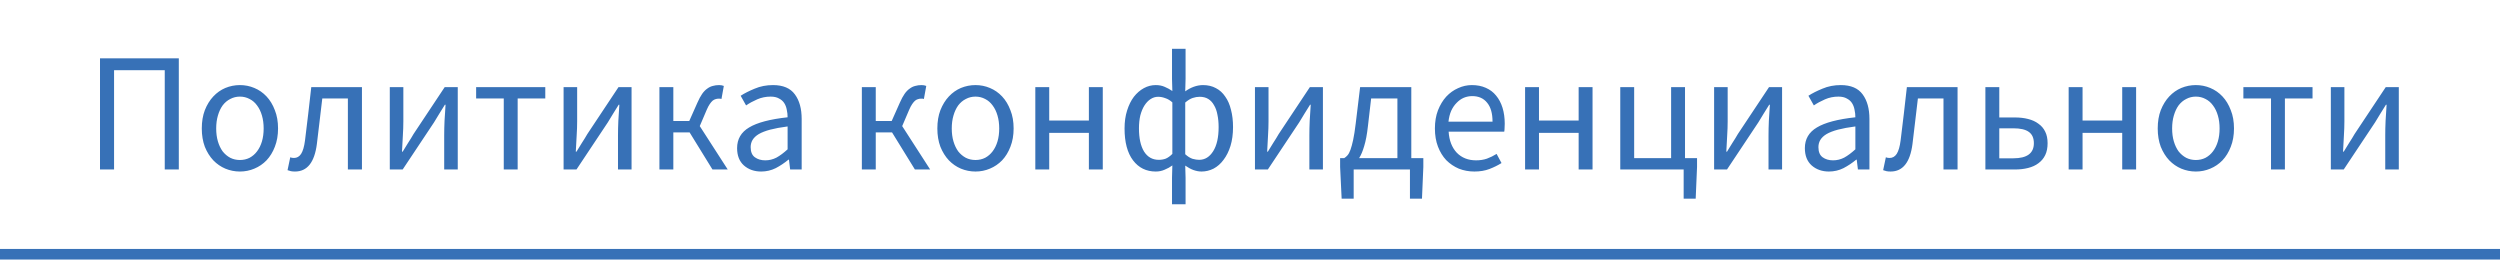 <?xml version="1.0" encoding="UTF-8"?> <svg xmlns="http://www.w3.org/2000/svg" width="236" height="25" viewBox="0 0 236 25" fill="none"><path d="M9.44 16V5.504H16.88V16H15.552V6.624H10.768V16H9.44ZM22.648 16.192C22.169 16.192 21.71 16.101 21.273 15.92C20.846 15.739 20.467 15.477 20.137 15.136C19.806 14.784 19.539 14.357 19.337 13.856C19.145 13.344 19.049 12.768 19.049 12.128C19.049 11.477 19.145 10.901 19.337 10.4C19.539 9.888 19.806 9.456 20.137 9.104C20.467 8.752 20.846 8.485 21.273 8.304C21.71 8.123 22.169 8.032 22.648 8.032C23.128 8.032 23.582 8.123 24.009 8.304C24.446 8.485 24.83 8.752 25.16 9.104C25.491 9.456 25.753 9.888 25.945 10.4C26.147 10.901 26.248 11.477 26.248 12.128C26.248 12.768 26.147 13.344 25.945 13.856C25.753 14.357 25.491 14.784 25.16 15.136C24.83 15.477 24.446 15.739 24.009 15.92C23.582 16.101 23.128 16.192 22.648 16.192ZM22.648 15.104C22.979 15.104 23.283 15.035 23.561 14.896C23.838 14.747 24.073 14.544 24.265 14.288C24.467 14.021 24.622 13.707 24.729 13.344C24.835 12.981 24.889 12.576 24.889 12.128C24.889 11.68 24.835 11.275 24.729 10.912C24.622 10.539 24.467 10.219 24.265 9.952C24.073 9.685 23.838 9.483 23.561 9.344C23.283 9.195 22.979 9.12 22.648 9.12C22.318 9.12 22.014 9.195 21.736 9.344C21.459 9.483 21.219 9.685 21.017 9.952C20.825 10.219 20.675 10.539 20.569 10.912C20.462 11.275 20.409 11.68 20.409 12.128C20.409 12.576 20.462 12.981 20.569 13.344C20.675 13.707 20.825 14.021 21.017 14.288C21.219 14.544 21.459 14.747 21.736 14.896C22.014 15.035 22.318 15.104 22.648 15.104ZM27.848 16.192C27.699 16.192 27.571 16.181 27.464 16.16C27.368 16.139 27.262 16.107 27.144 16.064L27.4 14.848C27.454 14.869 27.507 14.885 27.56 14.896C27.614 14.907 27.678 14.912 27.752 14.912C28.03 14.912 28.254 14.784 28.424 14.528C28.595 14.261 28.718 13.84 28.792 13.264C28.899 12.421 29 11.584 29.096 10.752C29.192 9.909 29.288 9.067 29.384 8.224H34.168V16H32.84V9.296H30.424C30.339 10.011 30.254 10.731 30.168 11.456C30.083 12.171 29.998 12.885 29.912 13.6C29.688 15.328 29 16.192 27.848 16.192ZM36.796 16V8.224H38.076V11.456C38.076 11.872 38.06 12.331 38.028 12.832C38.007 13.323 37.98 13.819 37.948 14.32H38.012C38.162 14.075 38.332 13.797 38.524 13.488C38.727 13.179 38.898 12.901 39.036 12.656L41.98 8.224H43.212V16H41.932V12.768C41.932 12.352 41.943 11.899 41.964 11.408C41.996 10.907 42.028 10.4 42.06 9.888H41.996C41.847 10.133 41.671 10.416 41.468 10.736C41.276 11.045 41.111 11.317 40.972 11.552L38.012 16H36.796ZM47.555 16V9.296H44.947V8.224H51.475V9.296H48.867V16H47.555ZM53.203 16V8.224H54.483V11.456C54.483 11.872 54.467 12.331 54.435 12.832C54.413 13.323 54.387 13.819 54.355 14.32H54.419C54.568 14.075 54.739 13.797 54.931 13.488C55.133 13.179 55.304 12.901 55.443 12.656L58.387 8.224H59.619V16H58.339V12.768C58.339 12.352 58.349 11.899 58.371 11.408C58.403 10.907 58.435 10.4 58.467 9.888H58.403C58.253 10.133 58.077 10.416 57.875 10.736C57.683 11.045 57.517 11.317 57.379 11.552L54.419 16H53.203ZM62.249 16V8.224H63.562V11.424H65.066L65.834 9.696C65.983 9.355 66.132 9.077 66.281 8.864C66.431 8.651 66.591 8.485 66.761 8.368C66.932 8.24 67.108 8.155 67.29 8.112C67.471 8.059 67.668 8.032 67.882 8.032C68.052 8.032 68.201 8.059 68.329 8.112L68.106 9.344C68.052 9.323 68.01 9.312 67.978 9.312C67.945 9.312 67.903 9.312 67.85 9.312C67.743 9.312 67.641 9.328 67.546 9.36C67.46 9.381 67.37 9.429 67.273 9.504C67.188 9.579 67.097 9.685 67.001 9.824C66.906 9.963 66.809 10.144 66.713 10.368L66.058 11.904L68.698 16H67.257L65.097 12.496H63.562V16H62.249ZM71.854 16.192C71.203 16.192 70.659 16 70.222 15.616C69.795 15.232 69.582 14.688 69.582 13.984C69.582 13.131 69.961 12.48 70.718 12.032C71.475 11.573 72.686 11.253 74.35 11.072C74.35 10.827 74.323 10.587 74.27 10.352C74.227 10.117 74.147 9.909 74.03 9.728C73.913 9.547 73.747 9.403 73.534 9.296C73.331 9.179 73.07 9.12 72.75 9.12C72.302 9.12 71.881 9.205 71.486 9.376C71.091 9.547 70.739 9.739 70.43 9.952L69.918 9.04C70.281 8.805 70.723 8.581 71.246 8.368C71.769 8.144 72.345 8.032 72.974 8.032C73.923 8.032 74.611 8.325 75.038 8.912C75.465 9.488 75.678 10.261 75.678 11.232V16H74.59L74.478 15.072H74.43C74.057 15.381 73.657 15.648 73.23 15.872C72.803 16.085 72.345 16.192 71.854 16.192ZM72.238 15.136C72.611 15.136 72.963 15.051 73.294 14.88C73.625 14.699 73.977 14.437 74.35 14.096V11.936C73.699 12.021 73.15 12.123 72.702 12.24C72.265 12.357 71.907 12.496 71.63 12.656C71.363 12.816 71.166 13.003 71.038 13.216C70.921 13.419 70.862 13.643 70.862 13.888C70.862 14.336 70.995 14.656 71.262 14.848C71.529 15.04 71.854 15.136 72.238 15.136ZM81.359 16V8.224H82.671V11.424H84.175L84.943 9.696C85.092 9.355 85.242 9.077 85.391 8.864C85.54 8.651 85.7 8.485 85.871 8.368C86.041 8.24 86.218 8.155 86.399 8.112C86.58 8.059 86.778 8.032 86.991 8.032C87.162 8.032 87.311 8.059 87.439 8.112L87.215 9.344C87.162 9.323 87.119 9.312 87.087 9.312C87.055 9.312 87.012 9.312 86.959 9.312C86.852 9.312 86.751 9.328 86.655 9.36C86.57 9.381 86.479 9.429 86.383 9.504C86.297 9.579 86.207 9.685 86.111 9.824C86.015 9.963 85.919 10.144 85.823 10.368L85.167 11.904L87.807 16H86.367L84.207 12.496H82.671V16H81.359ZM92.086 16.192C91.606 16.192 91.147 16.101 90.71 15.92C90.283 15.739 89.905 15.477 89.574 15.136C89.243 14.784 88.977 14.357 88.774 13.856C88.582 13.344 88.486 12.768 88.486 12.128C88.486 11.477 88.582 10.901 88.774 10.4C88.977 9.888 89.243 9.456 89.574 9.104C89.905 8.752 90.283 8.485 90.71 8.304C91.147 8.123 91.606 8.032 92.086 8.032C92.566 8.032 93.019 8.123 93.446 8.304C93.883 8.485 94.267 8.752 94.598 9.104C94.929 9.456 95.19 9.888 95.382 10.4C95.585 10.901 95.686 11.477 95.686 12.128C95.686 12.768 95.585 13.344 95.382 13.856C95.19 14.357 94.929 14.784 94.598 15.136C94.267 15.477 93.883 15.739 93.446 15.92C93.019 16.101 92.566 16.192 92.086 16.192ZM92.086 15.104C92.417 15.104 92.721 15.035 92.998 14.896C93.275 14.747 93.51 14.544 93.702 14.288C93.905 14.021 94.059 13.707 94.166 13.344C94.273 12.981 94.326 12.576 94.326 12.128C94.326 11.68 94.273 11.275 94.166 10.912C94.059 10.539 93.905 10.219 93.702 9.952C93.51 9.685 93.275 9.483 92.998 9.344C92.721 9.195 92.417 9.12 92.086 9.12C91.755 9.12 91.451 9.195 91.174 9.344C90.897 9.483 90.657 9.685 90.454 9.952C90.262 10.219 90.113 10.539 90.006 10.912C89.899 11.275 89.846 11.68 89.846 12.128C89.846 12.576 89.899 12.981 90.006 13.344C90.113 13.707 90.262 14.021 90.454 14.288C90.657 14.544 90.897 14.747 91.174 14.896C91.451 15.035 91.755 15.104 92.086 15.104ZM97.734 16V8.224H99.046V11.376H102.79V8.224H104.102V16H102.79V12.544H99.046V16H97.734ZM110.638 19.28V16.784L110.67 15.616C110.457 15.776 110.217 15.909 109.95 16.016C109.694 16.133 109.412 16.192 109.102 16.192C108.206 16.192 107.492 15.84 106.958 15.136C106.425 14.432 106.158 13.429 106.158 12.128C106.158 11.499 106.238 10.933 106.398 10.432C106.558 9.92 106.772 9.488 107.038 9.136C107.316 8.784 107.63 8.512 107.982 8.32C108.334 8.128 108.708 8.032 109.102 8.032C109.412 8.032 109.689 8.085 109.934 8.192C110.19 8.299 110.436 8.432 110.67 8.592L110.638 7.44V4.608H111.918V7.44L111.886 8.624C112.132 8.443 112.398 8.299 112.686 8.192C112.985 8.085 113.278 8.032 113.566 8.032C114.025 8.032 114.43 8.128 114.782 8.32C115.134 8.501 115.428 8.768 115.662 9.12C115.908 9.461 116.089 9.877 116.206 10.368C116.334 10.848 116.398 11.392 116.398 12C116.398 12.661 116.318 13.253 116.158 13.776C115.998 14.288 115.78 14.725 115.502 15.088C115.236 15.451 114.921 15.728 114.558 15.92C114.196 16.101 113.817 16.192 113.422 16.192C113.177 16.192 112.921 16.144 112.654 16.048C112.398 15.952 112.142 15.813 111.886 15.632L111.918 16.784V19.28H110.638ZM109.39 15.088C109.625 15.088 109.844 15.051 110.046 14.976C110.249 14.891 110.457 14.741 110.67 14.528V9.664C110.457 9.472 110.233 9.339 109.998 9.264C109.774 9.179 109.55 9.136 109.326 9.136C109.07 9.136 108.83 9.211 108.606 9.36C108.393 9.499 108.201 9.701 108.03 9.968C107.87 10.224 107.742 10.533 107.646 10.896C107.561 11.259 107.518 11.664 107.518 12.112C107.518 13.051 107.678 13.781 107.998 14.304C108.329 14.827 108.793 15.088 109.39 15.088ZM113.198 15.088C113.742 15.088 114.185 14.816 114.526 14.272C114.868 13.728 115.038 12.971 115.038 12C115.038 11.573 115.001 11.184 114.926 10.832C114.862 10.48 114.756 10.181 114.606 9.936C114.468 9.68 114.286 9.483 114.062 9.344C113.838 9.205 113.566 9.136 113.246 9.136C113.033 9.136 112.814 9.173 112.59 9.248C112.366 9.323 112.132 9.467 111.886 9.68V14.56C112.121 14.773 112.35 14.917 112.574 14.992C112.809 15.056 113.017 15.088 113.198 15.088ZM118.468 16V8.224H119.748V11.456C119.748 11.872 119.732 12.331 119.7 12.832C119.679 13.323 119.652 13.819 119.62 14.32H119.684C119.834 14.075 120.004 13.797 120.196 13.488C120.399 13.179 120.57 12.901 120.708 12.656L123.652 8.224H124.884V16H123.604V12.768C123.604 12.352 123.615 11.899 123.636 11.408C123.668 10.907 123.7 10.4 123.732 9.888H123.668C123.519 10.133 123.343 10.416 123.14 10.736C122.948 11.045 122.783 11.317 122.644 11.552L119.684 16H118.468ZM127.787 16V18.752H126.651L126.507 15.76V14.928H126.891C126.998 14.864 127.099 14.779 127.195 14.672C127.302 14.555 127.398 14.379 127.483 14.144C127.568 13.909 127.654 13.595 127.739 13.2C127.824 12.805 127.904 12.293 127.979 11.664L128.395 8.224H133.227V14.928H134.363V15.76L134.235 18.752H133.099V16H127.787ZM129.131 11.92C129.046 12.688 128.928 13.312 128.779 13.792C128.64 14.272 128.48 14.651 128.299 14.928H131.915V9.296H129.435L129.131 11.92ZM139.183 16.192C138.66 16.192 138.169 16.101 137.711 15.92C137.263 15.728 136.868 15.461 136.527 15.12C136.196 14.768 135.935 14.341 135.743 13.84C135.551 13.339 135.455 12.768 135.455 12.128C135.455 11.488 135.551 10.917 135.743 10.416C135.945 9.904 136.207 9.472 136.527 9.12C136.857 8.768 137.231 8.501 137.647 8.32C138.063 8.128 138.495 8.032 138.943 8.032C139.433 8.032 139.871 8.117 140.255 8.288C140.649 8.459 140.975 8.704 141.231 9.024C141.497 9.344 141.7 9.728 141.839 10.176C141.977 10.624 142.047 11.125 142.047 11.68C142.047 11.819 142.041 11.957 142.031 12.096C142.031 12.224 142.02 12.336 141.999 12.432H136.751C136.804 13.264 137.06 13.925 137.519 14.416C137.988 14.896 138.596 15.136 139.343 15.136C139.716 15.136 140.057 15.083 140.367 14.976C140.687 14.859 140.991 14.709 141.279 14.528L141.743 15.392C141.401 15.605 141.023 15.792 140.607 15.952C140.191 16.112 139.716 16.192 139.183 16.192ZM136.735 11.488H140.895C140.895 10.699 140.724 10.101 140.383 9.696C140.052 9.28 139.583 9.072 138.975 9.072C138.697 9.072 138.431 9.125 138.175 9.232C137.929 9.339 137.705 9.499 137.503 9.712C137.3 9.915 137.129 10.165 136.991 10.464C136.863 10.763 136.777 11.104 136.735 11.488ZM143.968 16V8.224H145.28V11.376H149.024V8.224H150.336V16H149.024V12.544H145.28V16H143.968ZM152.953 16V8.224H154.265V14.928H157.753V8.224H159.065V14.928H160.201V15.76L160.073 18.752H158.937V16H152.953ZM161.812 16V8.224H163.092V11.456C163.092 11.872 163.076 12.331 163.044 12.832C163.023 13.323 162.996 13.819 162.964 14.32H163.028C163.177 14.075 163.348 13.797 163.54 13.488C163.743 13.179 163.913 12.901 164.052 12.656L166.996 8.224H168.228V16H166.948V12.768C166.948 12.352 166.959 11.899 166.98 11.408C167.012 10.907 167.044 10.4 167.076 9.888H167.012C166.863 10.133 166.687 10.416 166.484 10.736C166.292 11.045 166.127 11.317 165.988 11.552L163.028 16H161.812ZM172.651 16.192C172 16.192 171.456 16 171.019 15.616C170.592 15.232 170.379 14.688 170.379 13.984C170.379 13.131 170.758 12.48 171.515 12.032C172.272 11.573 173.483 11.253 175.147 11.072C175.147 10.827 175.12 10.587 175.067 10.352C175.024 10.117 174.944 9.909 174.827 9.728C174.71 9.547 174.544 9.403 174.331 9.296C174.128 9.179 173.867 9.12 173.547 9.12C173.099 9.12 172.678 9.205 172.283 9.376C171.888 9.547 171.536 9.739 171.227 9.952L170.715 9.04C171.078 8.805 171.52 8.581 172.043 8.368C172.566 8.144 173.142 8.032 173.771 8.032C174.72 8.032 175.408 8.325 175.835 8.912C176.262 9.488 176.475 10.261 176.475 11.232V16H175.387L175.275 15.072H175.227C174.854 15.381 174.454 15.648 174.027 15.872C173.6 16.085 173.142 16.192 172.651 16.192ZM173.035 15.136C173.408 15.136 173.76 15.051 174.091 14.88C174.422 14.699 174.774 14.437 175.147 14.096V11.936C174.496 12.021 173.947 12.123 173.499 12.24C173.062 12.357 172.704 12.496 172.427 12.656C172.16 12.816 171.963 13.003 171.835 13.216C171.718 13.419 171.659 13.643 171.659 13.888C171.659 14.336 171.792 14.656 172.059 14.848C172.326 15.04 172.651 15.136 173.035 15.136ZM178.473 16.192C178.324 16.192 178.196 16.181 178.089 16.16C177.993 16.139 177.887 16.107 177.769 16.064L178.025 14.848C178.079 14.869 178.132 14.885 178.185 14.896C178.239 14.907 178.303 14.912 178.377 14.912C178.655 14.912 178.879 14.784 179.049 14.528C179.22 14.261 179.343 13.84 179.417 13.264C179.524 12.421 179.625 11.584 179.721 10.752C179.817 9.909 179.913 9.067 180.009 8.224H184.793V16H183.465V9.296H181.049C180.964 10.011 180.879 10.731 180.793 11.456C180.708 12.171 180.623 12.885 180.537 13.6C180.313 15.328 179.625 16.192 178.473 16.192ZM187.421 16V8.224H188.733V11.088H190.205C190.664 11.088 191.08 11.136 191.453 11.232C191.837 11.328 192.163 11.477 192.429 11.68C192.707 11.872 192.92 12.123 193.069 12.432C193.219 12.731 193.293 13.093 193.293 13.52C193.293 13.957 193.219 14.331 193.069 14.64C192.92 14.949 192.707 15.205 192.429 15.408C192.163 15.611 191.837 15.76 191.453 15.856C191.08 15.952 190.664 16 190.205 16H187.421ZM188.733 14.944H190.061C191.352 14.944 191.997 14.469 191.997 13.52C191.997 13.029 191.837 12.672 191.517 12.448C191.208 12.224 190.723 12.112 190.061 12.112H188.733V14.944ZM195.281 16V8.224H196.593V11.376H200.337V8.224H201.649V16H200.337V12.544H196.593V16H195.281ZM207.289 16.192C206.809 16.192 206.35 16.101 205.913 15.92C205.486 15.739 205.108 15.477 204.777 15.136C204.446 14.784 204.18 14.357 203.977 13.856C203.785 13.344 203.689 12.768 203.689 12.128C203.689 11.477 203.785 10.901 203.977 10.4C204.18 9.888 204.446 9.456 204.777 9.104C205.108 8.752 205.486 8.485 205.913 8.304C206.35 8.123 206.809 8.032 207.289 8.032C207.769 8.032 208.222 8.123 208.649 8.304C209.086 8.485 209.47 8.752 209.801 9.104C210.132 9.456 210.393 9.888 210.585 10.4C210.788 10.901 210.889 11.477 210.889 12.128C210.889 12.768 210.788 13.344 210.585 13.856C210.393 14.357 210.132 14.784 209.801 15.136C209.47 15.477 209.086 15.739 208.649 15.92C208.222 16.101 207.769 16.192 207.289 16.192ZM207.289 15.104C207.62 15.104 207.924 15.035 208.201 14.896C208.478 14.747 208.713 14.544 208.905 14.288C209.108 14.021 209.262 13.707 209.369 13.344C209.476 12.981 209.529 12.576 209.529 12.128C209.529 11.68 209.476 11.275 209.369 10.912C209.262 10.539 209.108 10.219 208.905 9.952C208.713 9.685 208.478 9.483 208.201 9.344C207.924 9.195 207.62 9.12 207.289 9.12C206.958 9.12 206.654 9.195 206.377 9.344C206.1 9.483 205.86 9.685 205.657 9.952C205.465 10.219 205.316 10.539 205.209 10.912C205.102 11.275 205.049 11.68 205.049 12.128C205.049 12.576 205.102 12.981 205.209 13.344C205.316 13.707 205.465 14.021 205.657 14.288C205.86 14.544 206.1 14.747 206.377 14.896C206.654 15.035 206.958 15.104 207.289 15.104ZM214.383 16V9.296H211.775V8.224H218.303V9.296H215.695V16H214.383ZM220.031 16V8.224H221.311V11.456C221.311 11.872 221.295 12.331 221.263 12.832C221.241 13.323 221.215 13.819 221.183 14.32H221.247C221.396 14.075 221.567 13.797 221.759 13.488C221.961 13.179 222.132 12.901 222.271 12.656L225.215 8.224H226.447V16H225.167V12.768C225.167 12.352 225.177 11.899 225.199 11.408C225.231 10.907 225.263 10.4 225.295 9.888H225.231C225.081 10.133 224.905 10.416 224.703 10.736C224.511 11.045 224.345 11.317 224.207 11.552L221.247 16H220.031Z" fill="#3771B7"></path><path d="M0 24H236" stroke="#3771B7"></path></svg> 